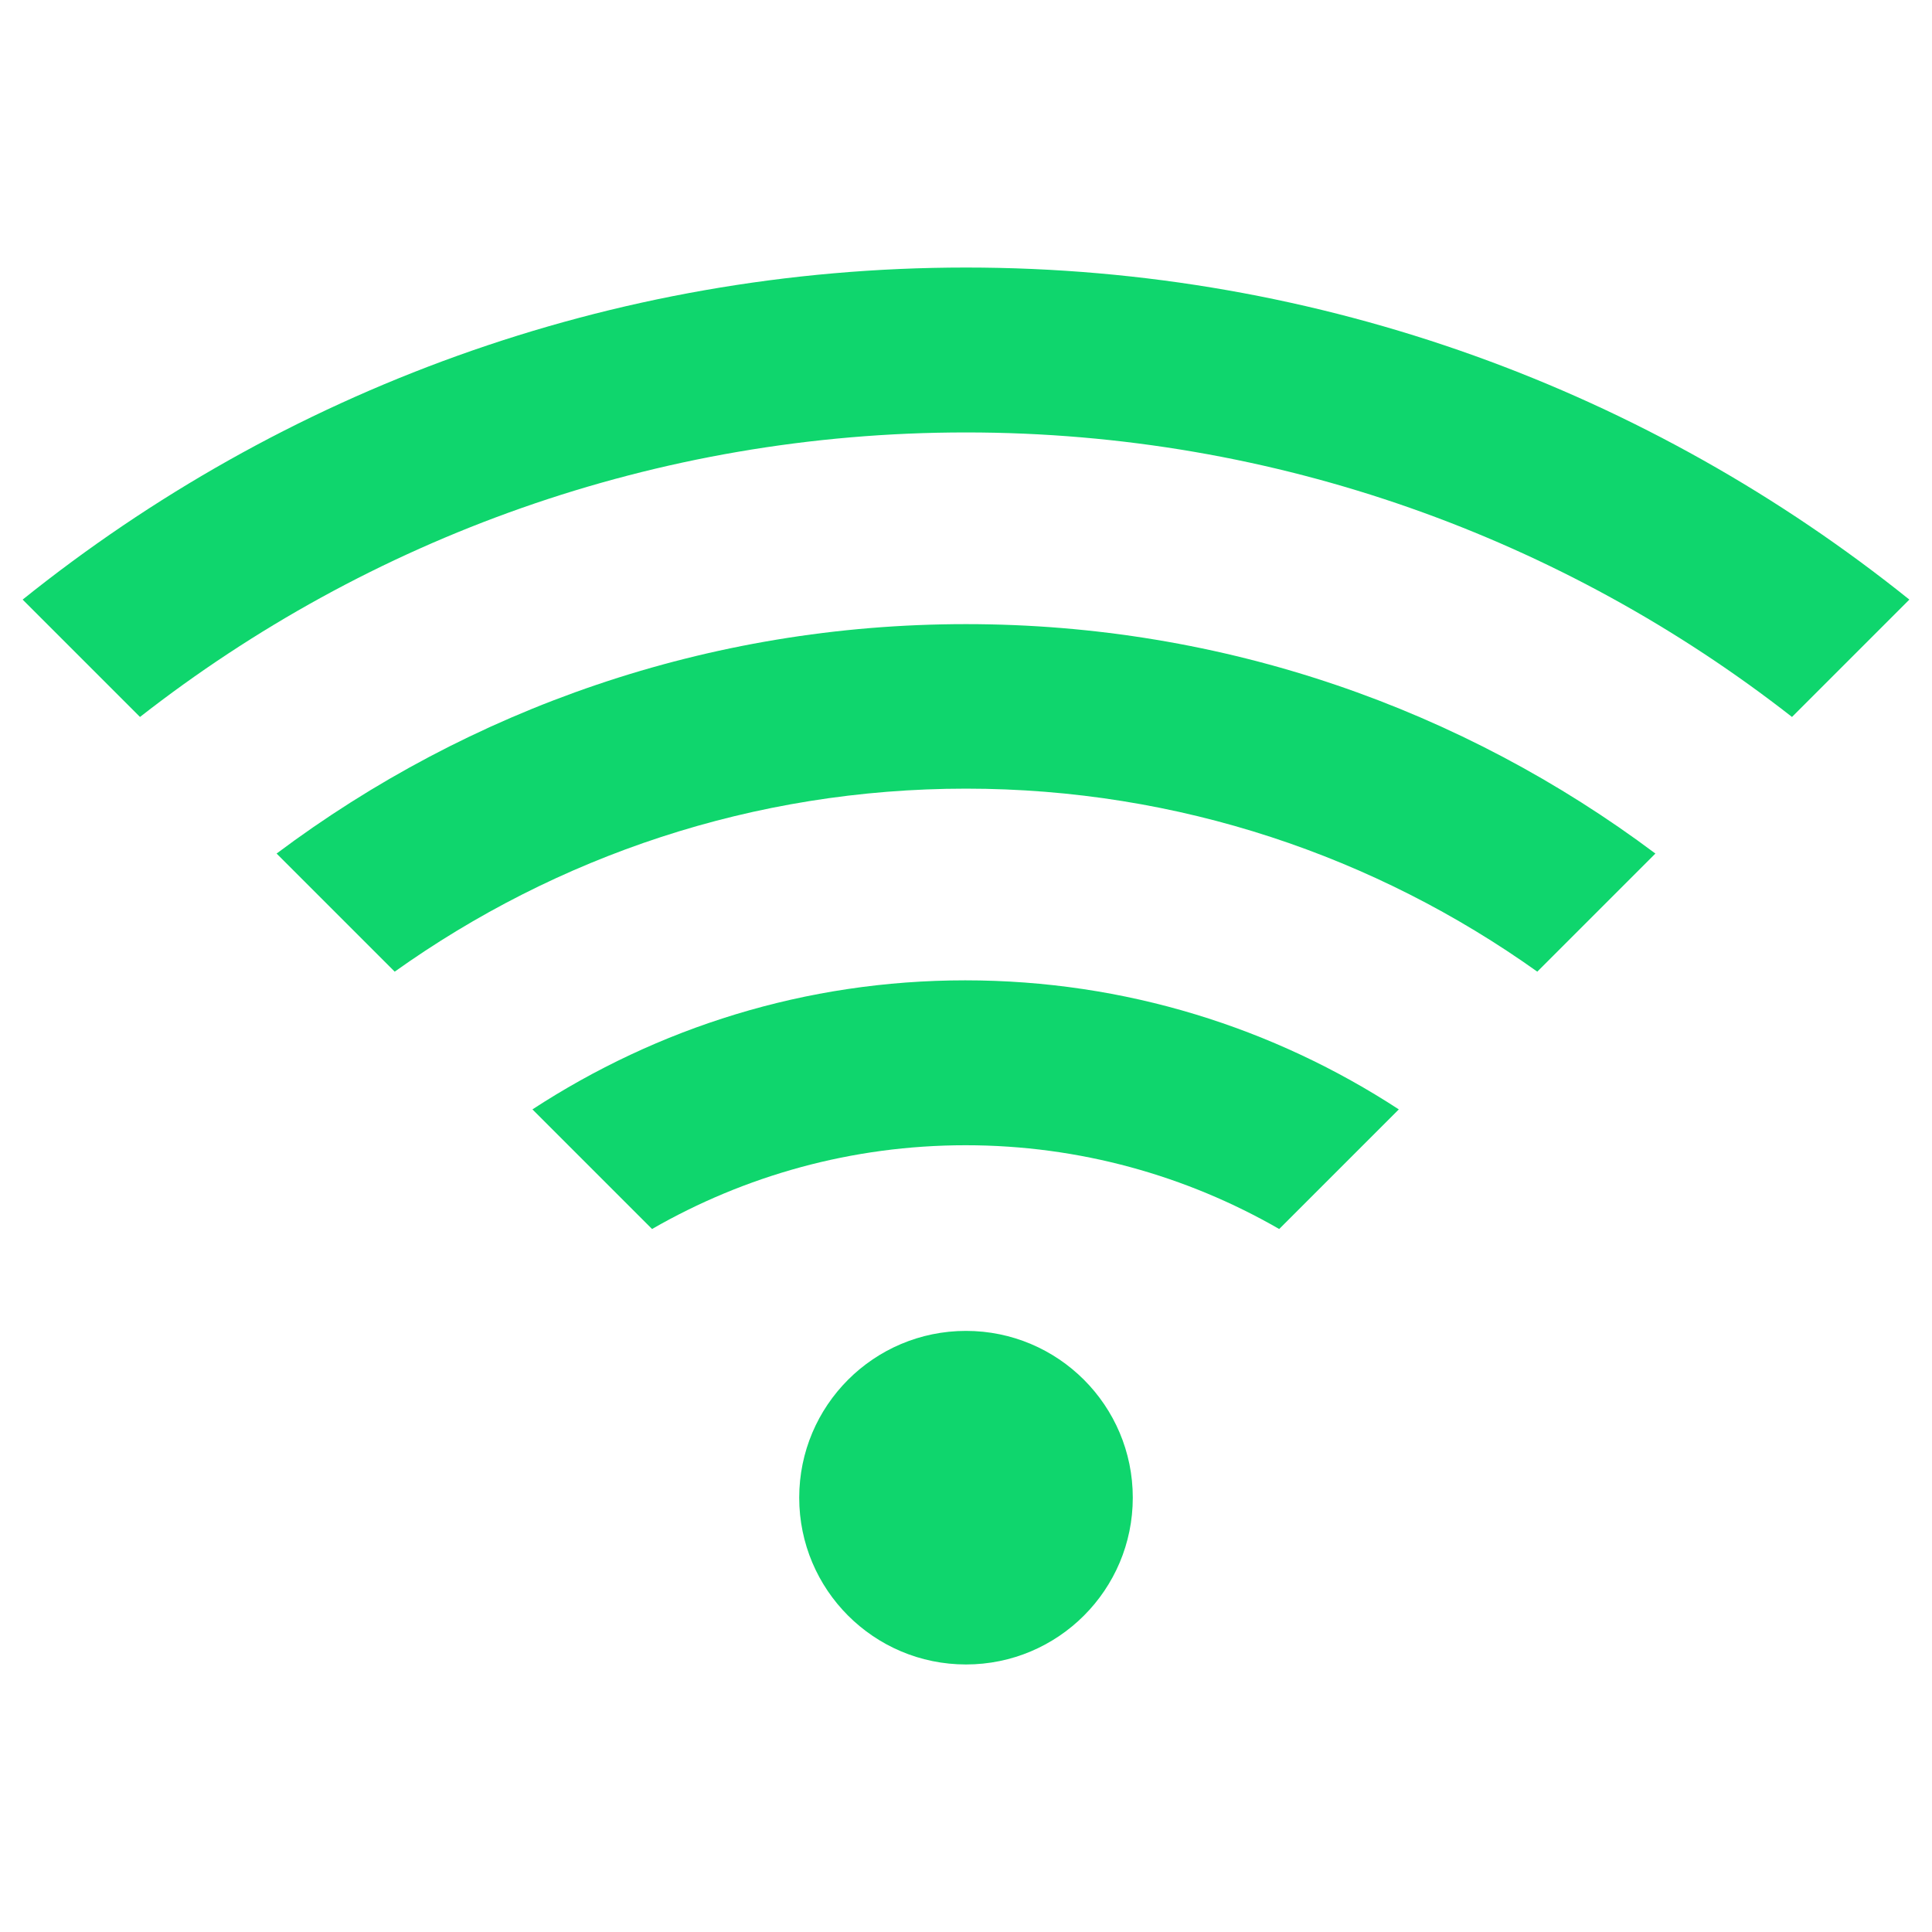 <svg id="Layer_1" style="enable-background:new 0 0 512 512;" version="1.1" viewBox="0 0 512 512" xml:space="preserve" xmlns="http://www.w3.org/2000/svg" xmlns:xlink="http://www.w3.org/1999/xlink"><g id="XMLID_429_"><path d="M256,70.9c-94.5,0-181.5,33-250,88L37.1,190c60.4-47.2,136.5-75.4,218.9-75.4s158.5,28.2,218.9,75.4   l31.1-31.1C437.5,103.9,350.5,70.9,256,70.9z" id="XMLID_433_" fill="#0fd66d" opacity="1" original-fill="#023dfe"></path><path d="M73.3,226.2l31.3,31.3C147.4,227,199.6,209,256,209s108.6,18,151.4,48.5l31.3-31.3   c-51-38.2-114.2-60.8-182.7-60.8S124.3,188,73.3,226.2z" id="XMLID_432_" fill="#0fd66d" opacity="1" original-fill="#023dfe"></path><path d="M141.1,294l31.7,31.7c24.5-14.1,52.9-22.2,83.1-22.2s58.6,8.1,83.1,22.2l31.7-31.7   c-33.1-21.6-72.5-34.2-114.9-34.2S174.2,272.4,141.1,294z" id="XMLID_431_" fill="#0fd66d" opacity="1" original-fill="#023dfe"></path><circle cx="256" cy="396.9" id="XMLID_430_" r="44.2" fill="#0fd66d" opacity="1" original-fill="#023dfe"></circle></g></svg>